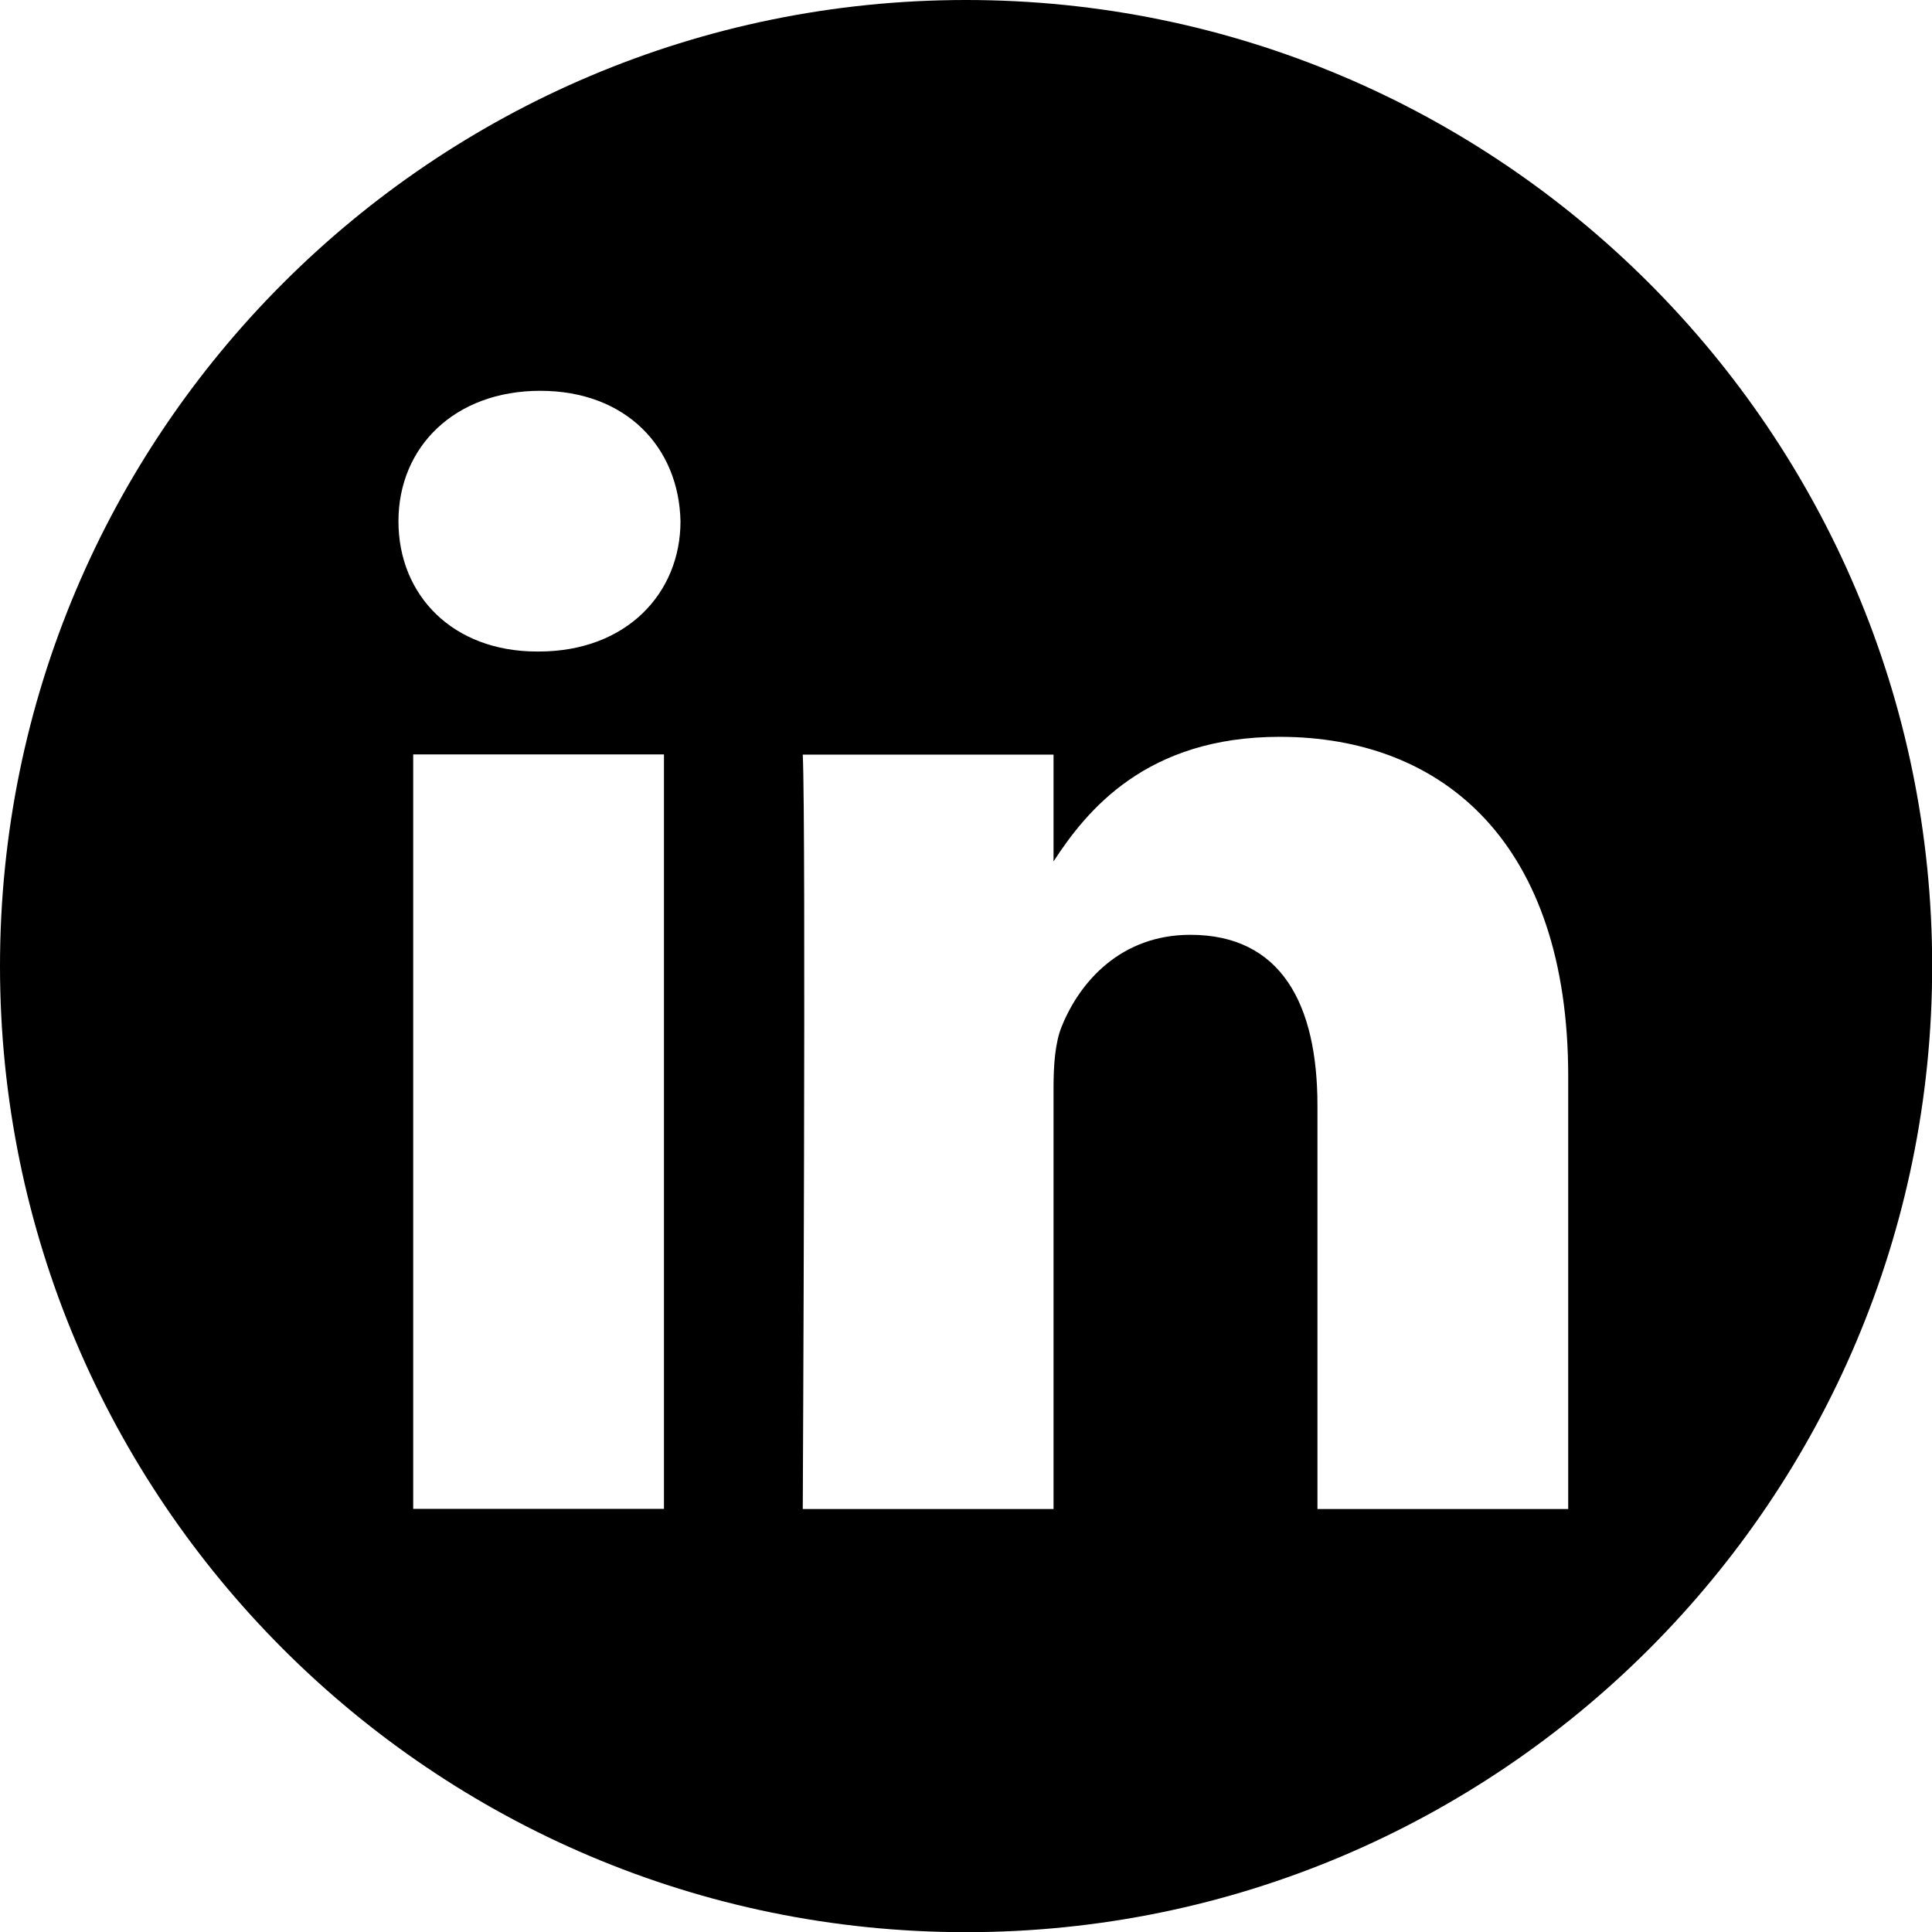 <?xml version="1.0" encoding="UTF-8"?><svg id="Layer_2" xmlns="http://www.w3.org/2000/svg" viewBox="0 0 108.71 108.71"><g id="Layer_1-2"><path d="M54.36,0c30,0,54.36,24.36,54.36,54.36s-24.36,54.36-54.36,54.36S0,84.36,0,54.36,24.36,0,54.36,0M37.36,42.45h-14.11v42.45h14.11v-42.45ZM88.24,84.9v-24.34c0-13.04-6.96-19.1-16.24-19.1-7.49,0-10.84,4.12-12.72,7.01v-6.01h-14.11c.19,3.98,0,42.45,0,42.45h14.11v-23.71c0-1.27.09-2.54.46-3.44,1.02-2.53,3.34-5.16,7.24-5.16,5.1,0,7.15,3.89,7.15,9.6v22.71h14.11ZM30.4,21.99c-4.83,0-7.98,3.17-7.98,7.34s3.06,7.33,7.8,7.33h.09c4.92,0,7.98-3.26,7.98-7.33-.09-4.16-3.06-7.34-7.89-7.34h0Z"/></g></svg>